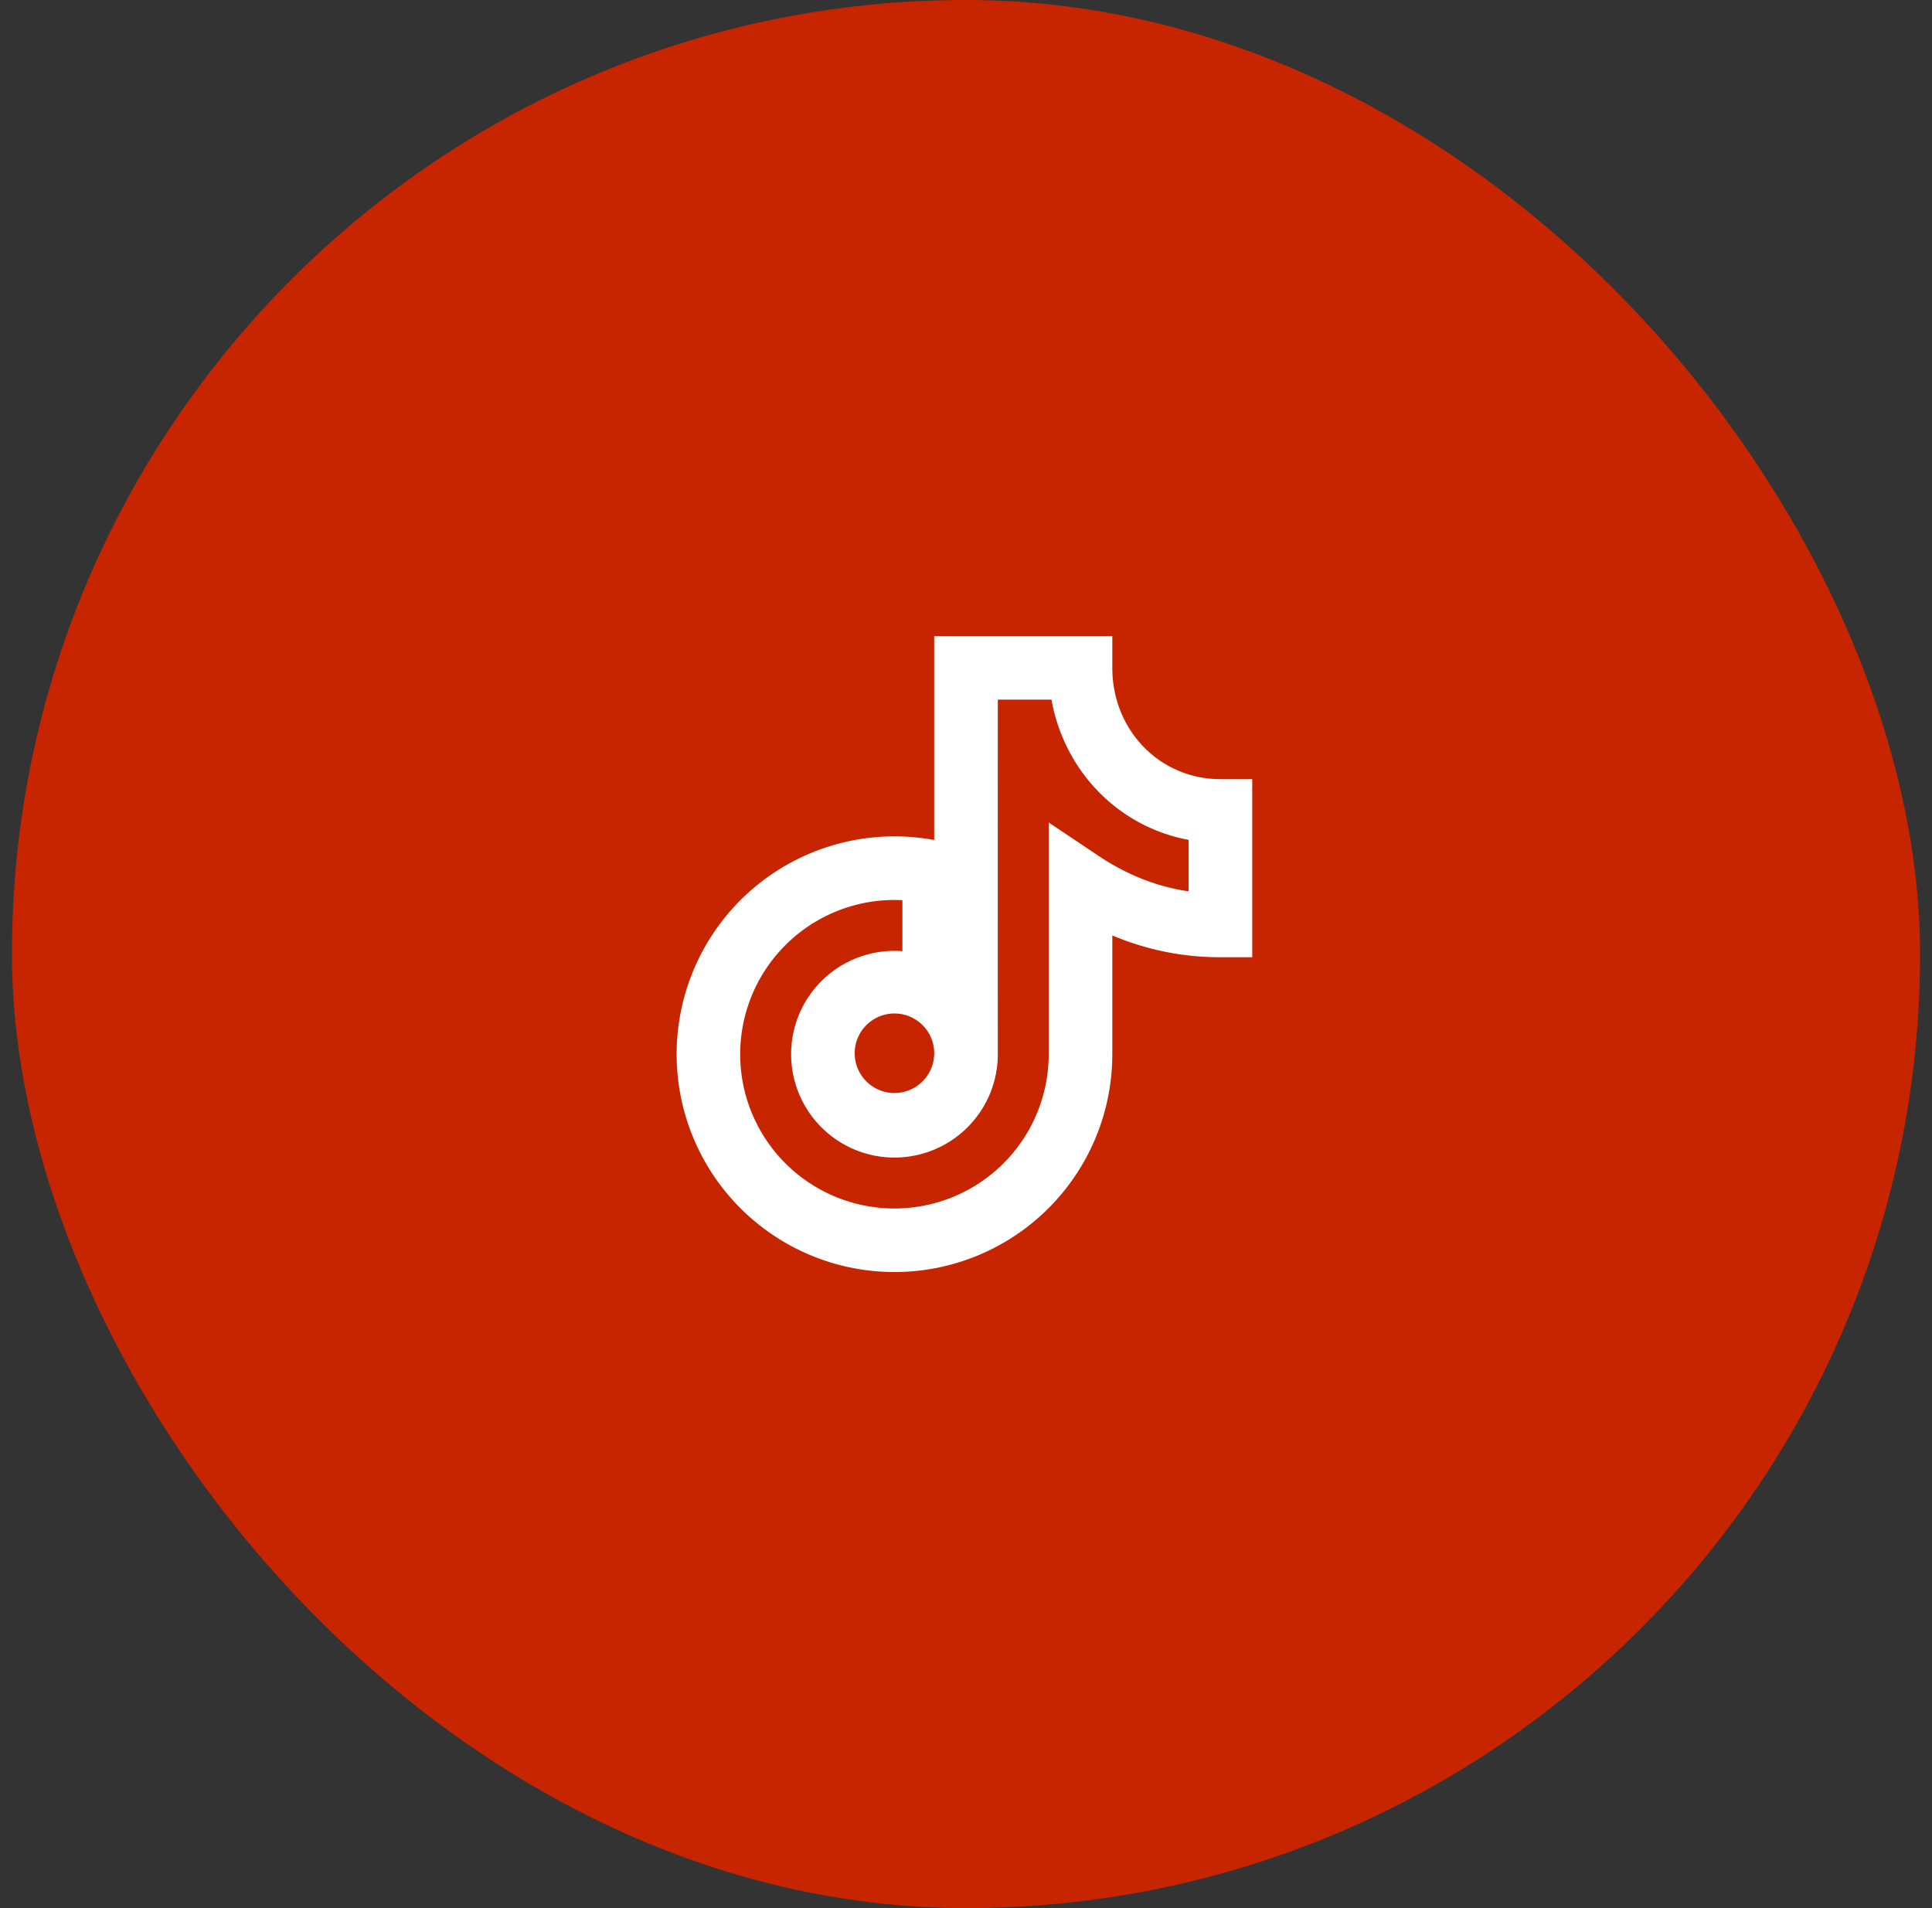 <svg xmlns="http://www.w3.org/2000/svg" fill="none" viewBox="0 0 81 80" height="80" width="81"><rect x="0" y="0" width="81" height="80" fill="#333333" stroke="none"/><rect fill="#C62500" rx="40" height="80" width="80" x=".5"></rect><path fill="#fff" d="M39.167 26.667v8.552a9.133 9.133 0 1 0 7.467 8.981v-4.982a11.5 11.5 0 0 0 4.533.915h1.334v-7.466h-1.334c-2.538 0-4.533-2.05-4.533-4.667v-1.333zm2.667 2.666h2.25c.525 2.96 2.772 5.328 5.75 5.88v2.158c-1.384-.203-2.634-.722-3.792-1.498l-2.075-1.389V44.2a6.467 6.467 0 1 1-6.133-6.458v2.137a4.333 4.333 0 1 0 4 4.32q-.002-7.432 0-14.866m-6 14.867a1.667 1.667 0 1 1 3.333 0 1.667 1.667 0 0 1-3.333 0"></path></svg>